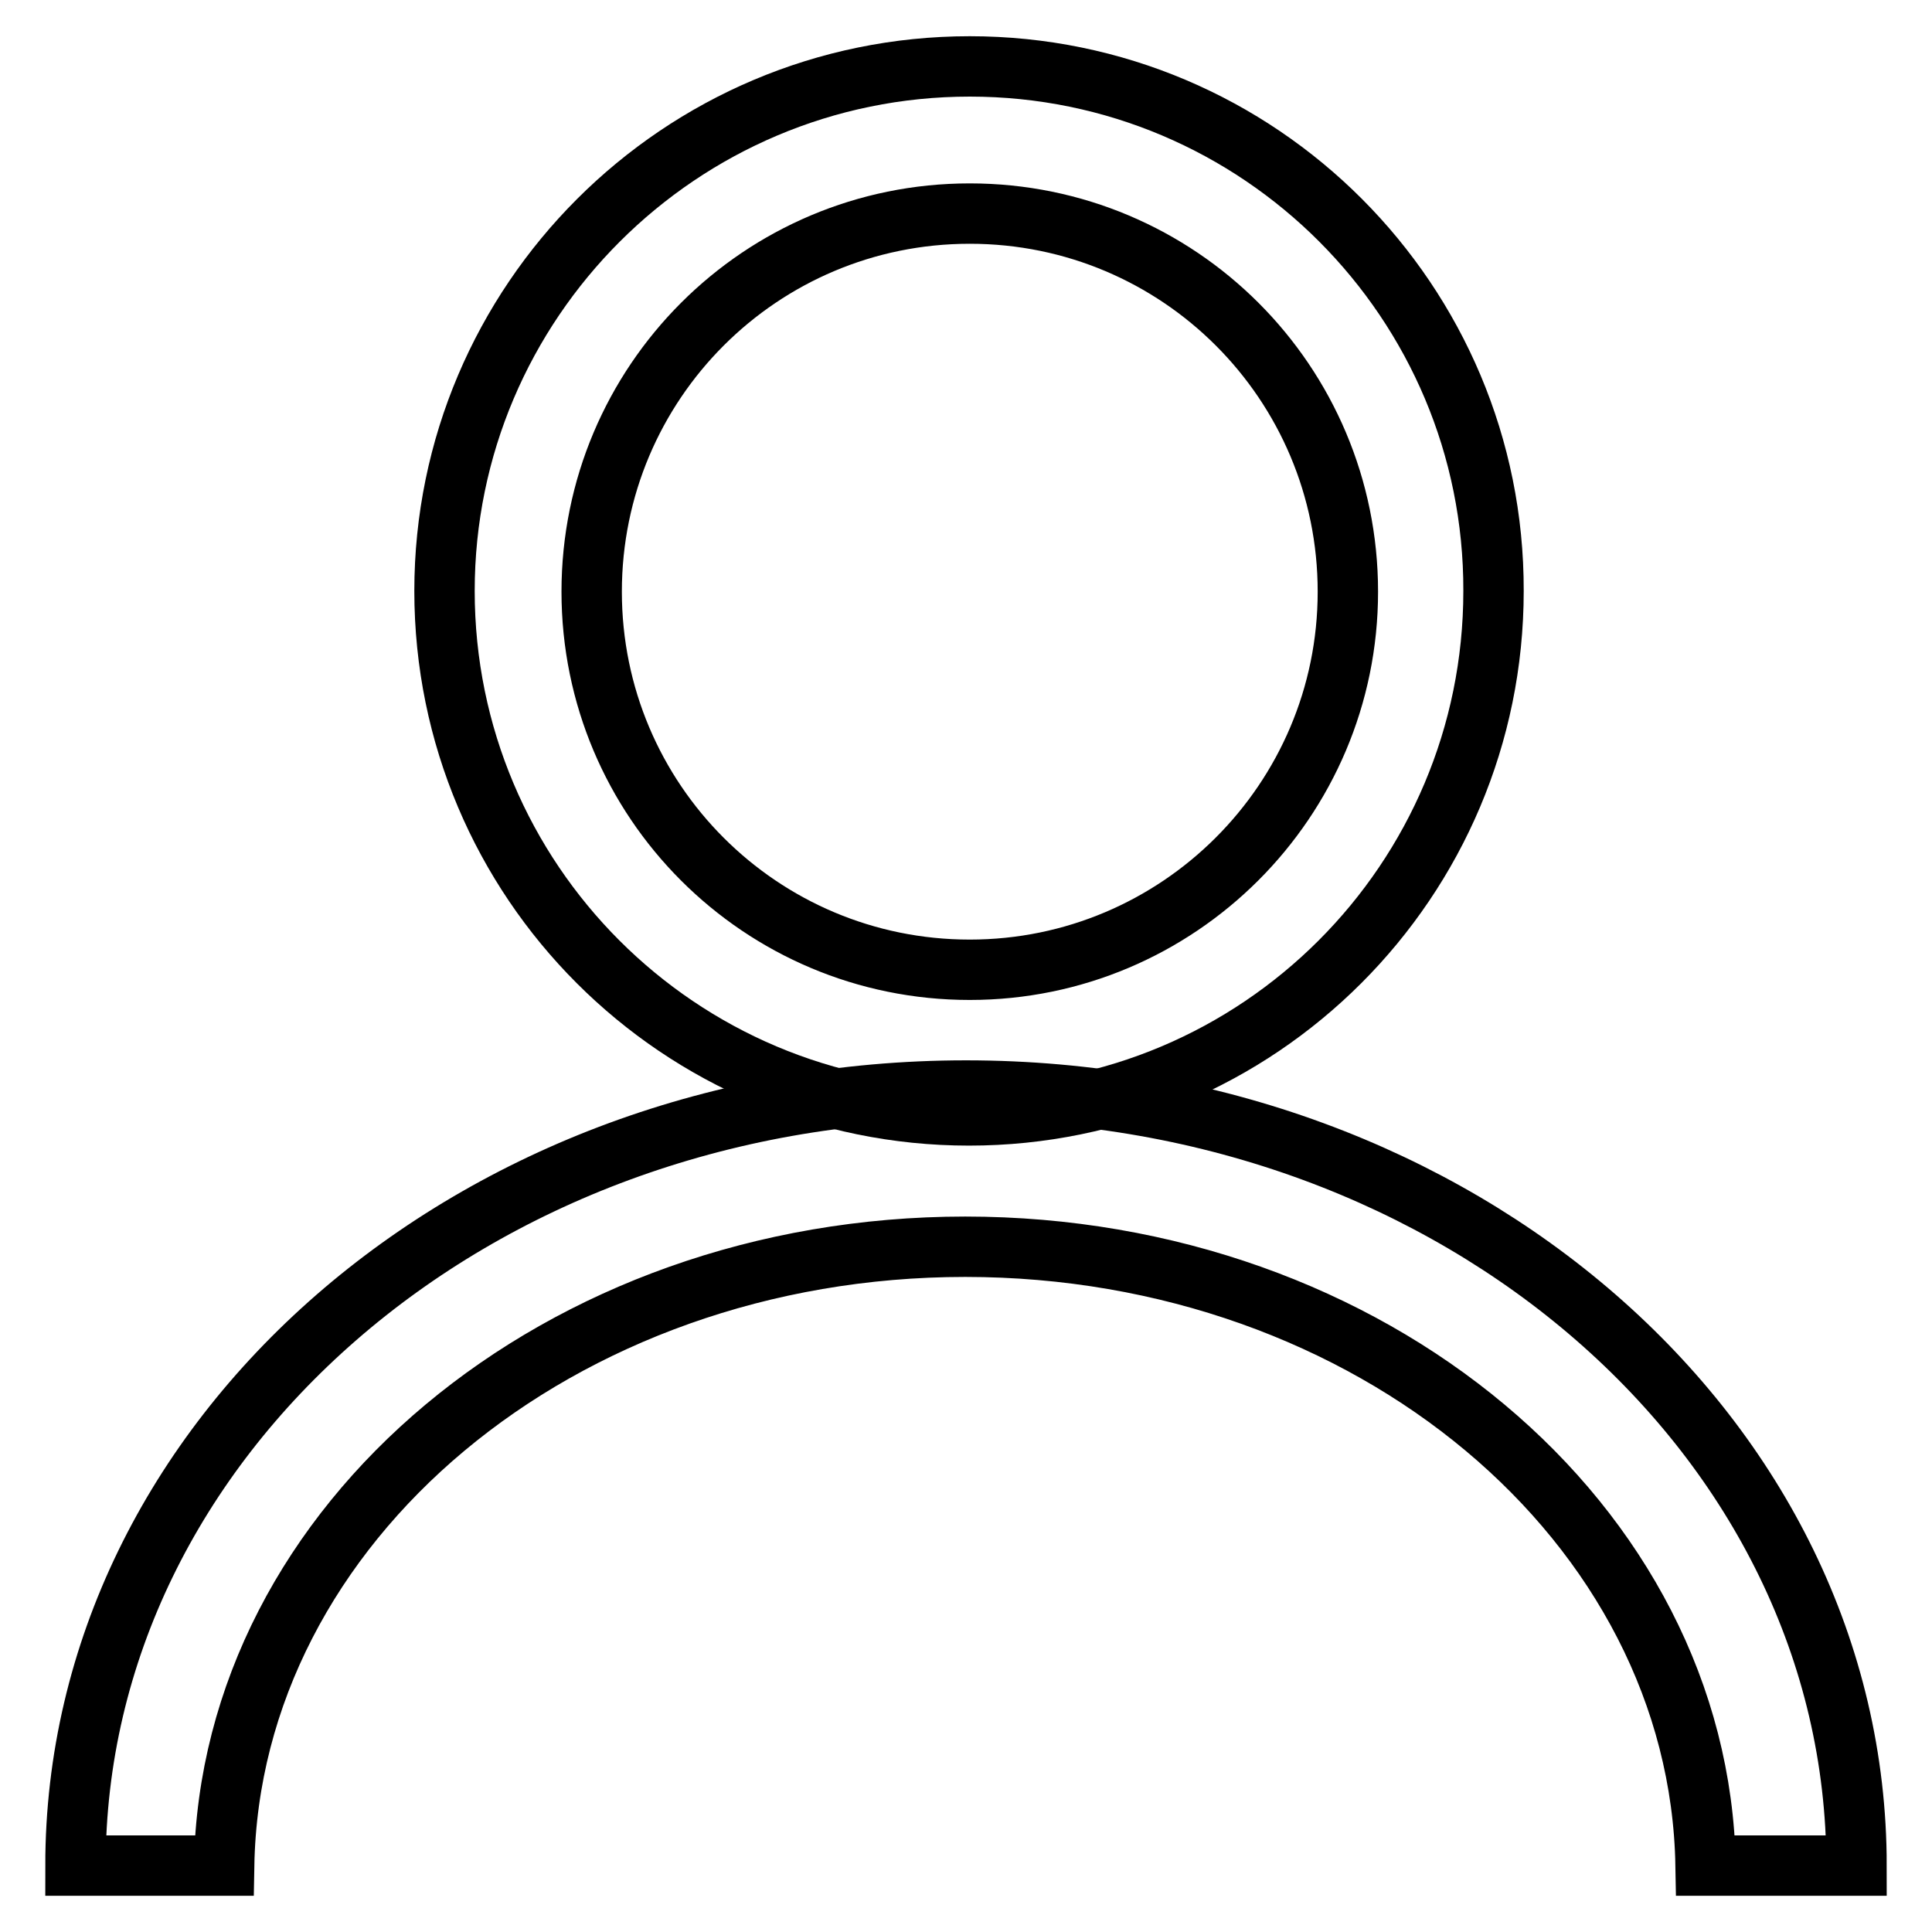 <?xml version="1.0" encoding="utf-8"?>
<!-- Svg Vector Icons : http://www.onlinewebfonts.com/icon -->
<!DOCTYPE svg PUBLIC "-//W3C//DTD SVG 1.1//EN" "http://www.w3.org/Graphics/SVG/1.1/DTD/svg11.dtd">
<svg version="1.1" xmlns="http://www.w3.org/2000/svg" xmlns:xlink="http://www.w3.org/1999/xlink" x="0px" y="0px" viewBox="0 0 256 256" enable-background="new 0 0 256 256" xml:space="preserve">
<g> <path stroke-width="8" fill-opacity="0" stroke="#000000"  d="M128.5,8.8C90.1,8.8,58.9,40,58.9,78.3c0,38.4,31.1,69.5,69.5,69.5c38.4,0,69.5-31.1,69.5-69.5 C198,40,166.9,8.8,128.5,8.8z M128.5,128.5c-27.7,0-50.1-22.4-50.1-50.1s22.4-50.1,50.1-50.1c27.7,0,50.1,22.4,50.1,50.1 S156.1,128.5,128.5,128.5z"/> <path stroke-width="8" fill-opacity="0" stroke="#000000"  d="M29.7,247.2c0.8-45.4,44.5-82,98.2-82c53.7,0,97.3,36.6,98.1,82h20c0-56.8-52.8-102.7-118-102.7 c-65.2,0-118,46-118,102.7H29.7z"/></g>
</svg>